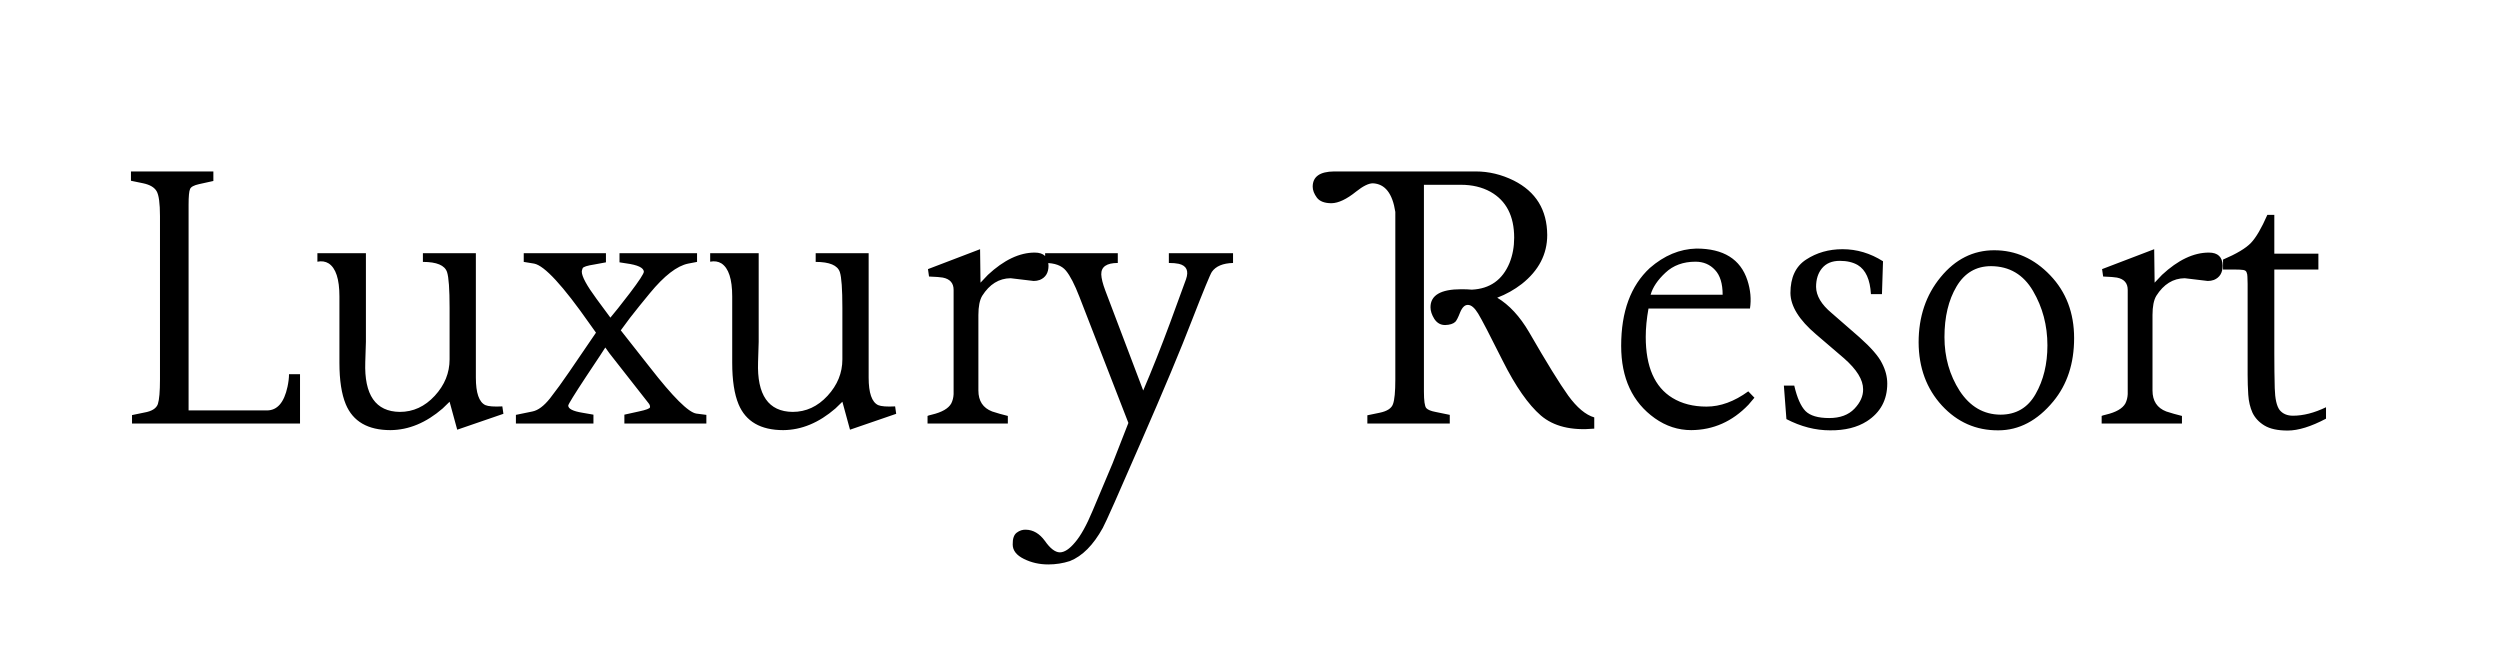 <svg width="242" height="65" viewBox="0 0 242 65" fill="none" xmlns="http://www.w3.org/2000/svg">
<mask id="mask0_1160_22416" style="mask-type:alpha" maskUnits="userSpaceOnUse" x="0" y="0" width="242" height="65">
<rect width="242" height="65" fill="#D9D9D9"/>
</mask>
<g mask="url(#mask0_1160_22416)">
<path d="M15.486 36.734V20.923C15.486 19.679 15.377 18.872 15.158 18.503C14.94 18.134 14.509 17.881 13.866 17.744L12.677 17.498V16.596H20.654V17.519L19.26 17.826C18.768 17.936 18.48 18.093 18.398 18.298C18.303 18.503 18.255 19.009 18.255 19.815V39.728H25.843C26.841 39.728 27.504 38.963 27.832 37.432C27.928 36.98 27.976 36.577 27.976 36.222H29.042V41H12.779V40.18L13.969 39.934C14.693 39.81 15.131 39.537 15.281 39.113C15.418 38.69 15.486 37.897 15.486 36.734ZM30.724 25.332V24.512H35.42V33.084C35.42 33.275 35.399 33.932 35.358 35.053C35.249 38.238 36.363 39.845 38.701 39.872C40 39.872 41.128 39.352 42.085 38.313C43.042 37.274 43.52 36.099 43.52 34.786V29.803C43.52 27.984 43.438 26.829 43.274 26.337C43.056 25.681 42.276 25.352 40.937 25.352V24.512H46.063V36.55C46.063 38.04 46.371 38.929 46.986 39.216C47.273 39.339 47.82 39.38 48.627 39.339L48.73 40.057L44.259 41.595L43.52 38.888L42.844 39.544C41.244 40.925 39.562 41.622 37.799 41.636C35.611 41.636 34.169 40.802 33.472 39.134C33.062 38.149 32.856 36.81 32.856 35.114V28.695C32.856 27.014 32.508 25.947 31.811 25.496C31.496 25.305 31.134 25.25 30.724 25.332ZM62.798 39.052L59.004 34.212L58.594 33.638C58.498 33.802 57.876 34.745 56.727 36.468C55.593 38.19 55.019 39.12 55.005 39.257C55.005 39.571 55.463 39.804 56.379 39.954L57.445 40.139V41H49.94V40.159L51.539 39.831C52.086 39.722 52.653 39.298 53.241 38.56C53.829 37.808 54.444 36.96 55.087 36.017L57.691 32.202L57.076 31.341C54.492 27.649 52.701 25.708 51.703 25.517L50.698 25.352V24.512H58.655V25.394L57.548 25.599C56.837 25.708 56.454 25.831 56.399 25.968C56.345 26.105 56.317 26.214 56.317 26.296C56.317 26.761 56.796 27.643 57.753 28.941L59.086 30.746C59.441 30.336 60.07 29.543 60.973 28.367C61.875 27.178 62.326 26.487 62.326 26.296C62.299 25.913 61.731 25.646 60.624 25.496L59.968 25.394V24.512H67.474V25.352L66.612 25.517C65.532 25.735 64.295 26.692 62.9 28.388C62.859 28.442 62.524 28.852 61.895 29.618C61.28 30.37 60.679 31.156 60.091 31.977L62.511 35.053L62.9 35.545C65.143 38.43 66.647 39.927 67.412 40.036L68.376 40.159V41H60.44V40.139L61.834 39.831C62.545 39.681 62.907 39.544 62.921 39.421C62.935 39.298 62.894 39.175 62.798 39.052ZM68.745 25.332V24.512H73.441V33.084C73.441 33.275 73.421 33.932 73.38 35.053C73.27 38.238 74.385 39.845 76.723 39.872C78.022 39.872 79.149 39.352 80.106 38.313C81.064 37.274 81.542 36.099 81.542 34.786V29.803C81.542 27.984 81.46 26.829 81.296 26.337C81.077 25.681 80.298 25.352 78.958 25.352V24.512H84.085V36.55C84.085 38.04 84.393 38.929 85.008 39.216C85.295 39.339 85.842 39.38 86.648 39.339L86.751 40.057L82.28 41.595L81.542 38.888L80.865 39.544C79.266 40.925 77.584 41.622 75.82 41.636C73.633 41.636 72.19 40.802 71.493 39.134C71.083 38.149 70.878 36.81 70.878 35.114V28.695C70.878 27.014 70.529 25.947 69.832 25.496C69.518 25.305 69.155 25.25 68.745 25.332ZM100.061 27.198L97.825 26.932C96.704 26.945 95.788 27.513 95.077 28.634C94.831 29.044 94.708 29.666 94.708 30.5V37.801C94.708 38.812 95.152 39.489 96.041 39.831C96.055 39.845 96.301 39.92 96.779 40.057C97.258 40.18 97.518 40.248 97.559 40.262V41H89.786V40.262C89.827 40.234 89.964 40.193 90.196 40.139C91.181 39.906 91.81 39.544 92.083 39.052C92.22 38.778 92.295 38.477 92.309 38.149V28.06C92.309 27.403 91.96 27.007 91.263 26.87C91.058 26.829 90.613 26.795 89.93 26.768L89.827 26.05L94.872 24.122L94.913 27.362L95.631 26.604C97.176 25.168 98.686 24.45 100.163 24.45C101.038 24.45 101.482 24.874 101.496 25.722C101.496 26.405 101.216 26.863 100.655 27.096C100.464 27.164 100.266 27.198 100.061 27.198ZM101.168 25.455V24.512H108.202V25.455C107.122 25.455 106.589 25.824 106.603 26.562C106.616 26.945 106.746 27.465 106.992 28.121L110.663 37.801C111.524 35.791 112.393 33.603 113.268 31.238L114.806 27.034C115.093 26.214 114.86 25.715 114.108 25.537C113.849 25.482 113.527 25.455 113.145 25.455V24.512H119.358V25.455C118.374 25.482 117.69 25.77 117.308 26.316C117.144 26.562 116.508 28.107 115.4 30.951C114.307 33.795 112.659 37.732 110.458 42.764C108.271 47.809 107.033 50.591 106.746 51.11C105.83 52.765 104.771 53.831 103.567 54.31C102.897 54.528 102.2 54.638 101.476 54.638C100.614 54.638 99.828 54.46 99.117 54.105C98.393 53.749 98.03 53.284 98.03 52.71C98.017 52.149 98.147 51.767 98.42 51.562C98.693 51.356 98.987 51.261 99.302 51.274C100.013 51.288 100.628 51.65 101.147 52.361C101.653 53.086 102.132 53.455 102.583 53.469C103.034 53.469 103.526 53.148 104.06 52.505C104.606 51.876 105.174 50.857 105.762 49.449L107.689 44.876L109.228 40.938L104.49 28.736C104.025 27.533 103.588 26.686 103.178 26.193C102.768 25.701 102.098 25.455 101.168 25.455ZM127.069 18.072C127.069 17.102 127.76 16.609 129.141 16.596H142.86C144.118 16.596 145.342 16.89 146.531 17.477C148.678 18.558 149.758 20.314 149.771 22.748C149.771 24.607 148.951 26.186 147.311 27.485C146.586 28.046 145.793 28.49 144.932 28.818C146.094 29.516 147.119 30.623 148.008 32.141C149.703 35.08 150.968 37.131 151.802 38.293C152.649 39.455 153.49 40.159 154.324 40.405V41.492C152.109 41.697 150.387 41.273 149.156 40.221C147.939 39.168 146.709 37.404 145.465 34.93C144.221 32.441 143.428 30.917 143.086 30.356C142.744 29.796 142.416 29.516 142.102 29.516C141.801 29.502 141.548 29.741 141.343 30.233C141.151 30.726 140.994 31.033 140.871 31.156C140.666 31.348 140.338 31.45 139.887 31.464C139.449 31.464 139.101 31.266 138.841 30.869C138.595 30.473 138.472 30.097 138.472 29.741C138.472 28.579 139.463 27.998 141.445 27.998C141.855 27.998 142.197 28.012 142.471 28.039C144.221 27.957 145.438 27.096 146.121 25.455C146.422 24.703 146.572 23.89 146.572 23.015C146.572 20.909 145.807 19.426 144.275 18.564C143.455 18.113 142.505 17.888 141.425 17.888H137.836V37.903C137.836 38.792 137.911 39.325 138.062 39.503C138.212 39.667 138.506 39.79 138.943 39.872L140.338 40.159V41H132.36V40.2L133.55 39.954C134.274 39.804 134.705 39.523 134.842 39.113C134.992 38.703 135.067 37.917 135.067 36.755V20.513C134.794 18.722 134.069 17.799 132.894 17.744C132.483 17.744 131.943 18.011 131.273 18.544C130.357 19.282 129.564 19.658 128.895 19.672C128.225 19.672 127.753 19.494 127.479 19.139C127.206 18.77 127.069 18.414 127.069 18.072ZM164.209 24.061C166.834 24.061 168.481 25.086 169.151 27.137C169.452 28.066 169.534 28.976 169.397 29.864H159.574C159.396 30.849 159.308 31.765 159.308 32.612C159.308 35.497 160.169 37.466 161.892 38.519C162.808 39.079 163.908 39.359 165.193 39.359C166.533 39.359 167.88 38.867 169.233 37.883L169.828 38.498L169.254 39.175C167.695 40.802 165.85 41.622 163.717 41.636C162.445 41.636 161.27 41.253 160.189 40.487C158.016 38.942 156.929 36.605 156.929 33.474C156.929 30.165 157.852 27.656 159.697 25.947C161.092 24.73 162.596 24.102 164.209 24.061ZM159.779 28.531H166.752C166.752 27.451 166.506 26.651 166.014 26.132C165.521 25.599 164.893 25.332 164.127 25.332C162.938 25.332 161.967 25.688 161.215 26.398C160.463 27.096 159.984 27.807 159.779 28.531ZM182.276 25.291L182.174 28.47H181.107C181.025 27.061 180.602 26.125 179.836 25.66C179.371 25.387 178.79 25.25 178.093 25.25C177.341 25.25 176.767 25.489 176.37 25.968C175.987 26.433 175.796 27.034 175.796 27.773C175.81 28.634 176.309 29.475 177.293 30.295L180 32.653C181.121 33.651 181.846 34.485 182.174 35.155C182.516 35.812 182.687 36.468 182.687 37.124C182.687 38.71 182.03 39.927 180.718 40.774C179.774 41.376 178.585 41.67 177.149 41.656C175.728 41.656 174.319 41.294 172.925 40.569L172.679 37.329H173.684C173.957 38.505 174.319 39.325 174.771 39.79C175.222 40.241 175.987 40.467 177.067 40.467C178.12 40.467 178.934 40.166 179.508 39.565C180.082 38.963 180.362 38.334 180.349 37.678C180.349 36.762 179.733 35.764 178.503 34.684L175.796 32.366C174.155 30.972 173.328 29.639 173.314 28.367C173.314 26.863 173.82 25.783 174.832 25.127C175.857 24.457 177.033 24.122 178.359 24.122C179.74 24.122 181.046 24.512 182.276 25.291ZM185.722 33.145C185.722 30.657 186.433 28.552 187.854 26.829C189.276 25.093 191.006 24.225 193.043 24.225C195.107 24.225 196.912 25.031 198.457 26.645C200.002 28.258 200.774 30.288 200.774 32.735C200.774 35.183 200.104 37.22 198.765 38.847C197.22 40.72 195.442 41.656 193.433 41.656C191.286 41.67 189.468 40.87 187.978 39.257C186.487 37.63 185.735 35.593 185.722 33.145ZM192.735 25.763C191.286 25.763 190.172 26.419 189.393 27.731C188.613 29.044 188.224 30.678 188.224 32.633C188.224 34.574 188.716 36.31 189.7 37.842C190.698 39.359 192.011 40.125 193.638 40.139C195.155 40.139 196.29 39.476 197.042 38.149C197.808 36.81 198.19 35.237 198.19 33.433C198.19 31.505 197.726 29.748 196.796 28.162C195.866 26.576 194.513 25.776 192.735 25.763ZM213.715 27.198L211.479 26.932C210.358 26.945 209.442 27.513 208.731 28.634C208.485 29.044 208.362 29.666 208.362 30.5V37.801C208.362 38.812 208.807 39.489 209.695 39.831C209.709 39.845 209.955 39.92 210.434 40.057C210.912 40.18 211.172 40.248 211.213 40.262V41H203.44V40.262C203.481 40.234 203.618 40.193 203.851 40.139C204.835 39.906 205.464 39.544 205.737 39.052C205.874 38.778 205.949 38.477 205.963 38.149V28.06C205.963 27.403 205.614 27.007 204.917 26.87C204.712 26.829 204.268 26.795 203.584 26.768L203.481 26.05L208.526 24.122L208.567 27.362L209.285 26.604C210.83 25.168 212.341 24.45 213.817 24.45C214.692 24.45 215.137 24.874 215.15 25.722C215.15 26.405 214.87 26.863 214.31 27.096C214.118 27.164 213.92 27.198 213.715 27.198ZM224.42 26.091H220.154V34.253C220.154 35.429 220.168 36.536 220.195 37.575C220.223 38.601 220.38 39.305 220.667 39.688C220.968 40.057 221.398 40.241 221.959 40.241C222.957 40.241 224.023 39.968 225.158 39.421V40.528C223.709 41.294 222.472 41.677 221.446 41.677C220.476 41.677 219.724 41.513 219.19 41.185C218.671 40.87 218.288 40.46 218.042 39.954C217.81 39.435 217.673 38.853 217.632 38.211C217.591 37.568 217.57 36.926 217.57 36.283V27.485C217.57 27.185 217.563 26.952 217.55 26.788C217.55 26.624 217.522 26.48 217.468 26.357C217.427 26.234 217.317 26.159 217.14 26.132C216.962 26.105 216.695 26.091 216.34 26.091H215.191V25.127C216.504 24.566 217.406 24.026 217.898 23.507C218.391 22.987 218.917 22.085 219.478 20.8H220.154V24.553H224.42V26.091Z" fill="black"/>
</g>
</svg>
